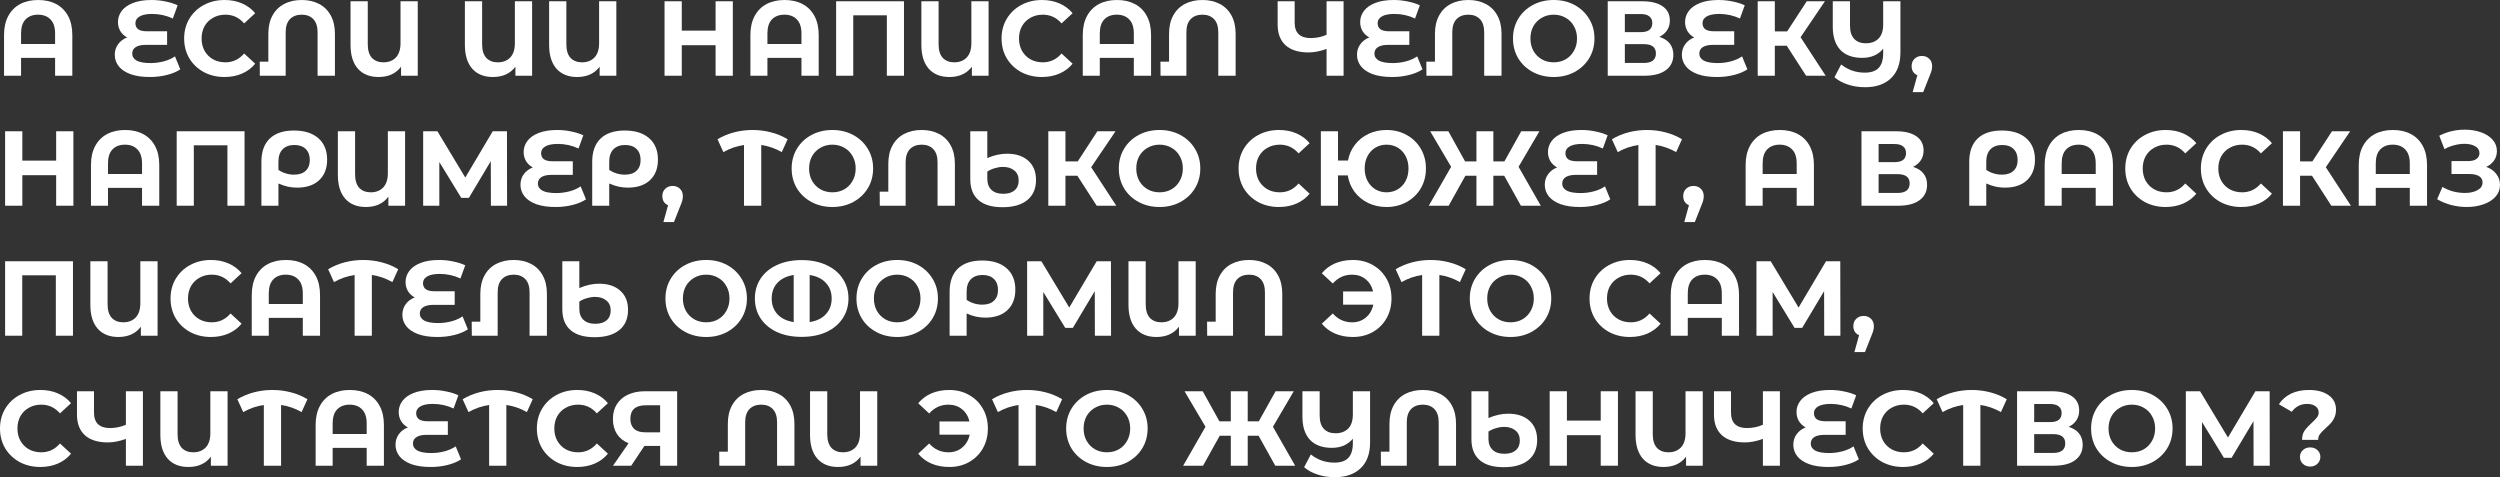 <?xml version="1.0" encoding="UTF-8"?> <svg xmlns="http://www.w3.org/2000/svg" viewBox="0 0 1057.758 201.9" fill="none"><rect x="0" y="0" width="1057.758" height="201.9" fill="#333333" stroke="none"/><path d="M16.155 0C19.065 0 21.6 0.57 23.76 1.71C25.92 2.85 27.6 4.53 28.8 6.75C30 8.97 30.6 11.655 30.6 14.805V32.04H23.31V24.48H8.91V32.04H1.71V14.805C1.71 11.655 2.31 8.97 3.51 6.75C4.71 4.53 6.39 2.85 8.55 1.71C10.71 0.57 13.245 0 16.155 0ZM23.31 18.63V14.13C23.31 11.52 22.665 9.555 21.375 8.235C20.085 6.885 18.33 6.21 16.11 6.21C13.86 6.21 12.09 6.885 10.8 8.235C9.54 9.555 8.91 11.52 8.91 14.13V18.63H23.31Z" fill="white"></path><path d="M76.28 29.34C74.78 30.36 72.89 31.155 70.61 31.725C68.36 32.295 65.96 32.58 63.409 32.58C60.229 32.58 57.53 32.19 55.31 31.41C53.09 30.6 51.409 29.49 50.269 28.08C49.13 26.64 48.56 25.005 48.56 23.175C48.56 21.495 49.025 20.01 49.955 18.72C50.885 17.43 52.16 16.47 53.78 15.84C52.549 15.18 51.59 14.28 50.9 13.14C50.239 12 49.91 10.725 49.91 9.315C49.91 7.605 50.434 6.045 51.484 4.635C52.534 3.225 54.125 2.1 56.255 1.26C58.385 0.42 60.995 0 64.085 0C66.125 0 68.12 0.21 70.069 0.63C72.02 1.02 73.715 1.56 75.155 2.25L73.13 7.83C70.37 6.54 67.445 5.895 64.355 5.895C62.015 5.895 60.244 6.255 59.044 6.975C57.874 7.665 57.29 8.61 57.29 9.81C57.29 10.92 57.68 11.775 58.46 12.375C59.27 12.945 60.485 13.23 62.105 13.23H70.7V18.99H61.655C59.825 18.99 58.415 19.305 57.425 19.935C56.435 20.565 55.94 21.48 55.94 22.68C55.94 23.94 56.57 24.93 57.83 25.65C59.119 26.34 61.085 26.685 63.725 26.685C65.584 26.685 67.445 26.445 69.305 25.965C71.164 25.455 72.74 24.75 74.03 23.85L76.28 29.34Z" fill="white"></path><path d="M94.97 32.58C91.76 32.58 88.85 31.89 86.24 30.51C83.66 29.1 81.62 27.165 80.12 24.705C78.65 22.215 77.915 19.41 77.915 16.29C77.915 13.17 78.65 10.38 80.12 7.92C81.62 5.43 83.66 3.495 86.24 2.115C88.85 0.705 91.775 0 95.015 0C97.745 0 100.205 0.48 102.395 1.44C104.615 2.4 106.475 3.78 107.975 5.58L103.295 9.9C101.165 7.44 98.525 6.21 95.375 6.21C93.425 6.21 91.685 6.645 90.155 7.515C88.625 8.355 87.425 9.54 86.555 11.07C85.715 12.6 85.295 14.34 85.295 16.29C85.295 18.24 85.715 19.98 86.555 21.51C87.425 23.04 88.625 24.24 90.155 25.11C91.685 25.95 93.425 26.37 95.375 26.37C98.525 26.37 101.165 25.125 103.295 22.635L107.975 26.955C106.475 28.785 104.615 30.18 102.395 31.14C100.175 32.1 97.7 32.58 94.97 32.58Z" fill="white"></path><path d="M127.667 0C130.456 0 132.901 0.555 135.001 1.665C137.131 2.775 138.781 4.41 139.951 6.57C141.121 8.7 141.706 11.28 141.706 14.31V32.04H134.371V13.68C134.371 11.22 133.771 9.36 132.571 8.1C131.371 6.84 129.736 6.21 127.667 6.21C125.566 6.21 123.901 6.84 122.671 8.1C121.471 9.36 120.871 11.22 120.871 13.68V32.04H109.936L109.891 26.1H113.537V14.31C113.537 11.28 114.121 8.7 115.291 6.57C116.461 4.41 118.111 2.775 120.241 1.665C122.371 0.555 124.846 0 127.667 0Z" fill="white"></path><path d="M176.752 0.54V32.04H169.687V28.215C167.527 31.125 164.347 32.58 160.147 32.58C156.427 32.58 153.517 31.41 151.417 29.07C149.347 26.7 148.312 23.34 148.312 18.99V0.54H155.602V18.765C155.602 21.285 156.186 23.19 157.356 24.48C158.556 25.74 160.177 26.37 162.217 26.37C164.407 26.37 166.161 25.695 167.482 24.345C168.802 22.965 169.461 20.94 169.461 18.27V0.54H176.752Z" fill="white"></path><path d="M225.135 0.54V32.04H218.07V28.215C215.91 31.125 212.73 32.58 208.53 32.58C204.81 32.58 201.9 31.41 199.8 29.07C197.73 26.7 196.695 23.34 196.695 18.99V0.54H203.985V18.765C203.985 21.285 204.57 23.19 205.74 24.48C206.94 25.74 208.56 26.37 210.6 26.37C212.79 26.37 214.545 25.695 215.865 24.345C217.185 22.965 217.845 20.94 217.845 18.27V0.54H225.135Z" fill="white"></path><path d="M260.775 0.54V32.04H253.709V28.215C251.55 31.125 248.37 32.58 244.17 32.58C240.45 32.58 237.54 31.41 235.44 29.07C233.37 26.7 232.335 23.34 232.335 18.99V0.54H239.625V18.765C239.625 21.285 240.21 23.19 241.38 24.48C242.58 25.74 244.2 26.37 246.24 26.37C248.43 26.37 250.185 25.695 251.505 24.345C252.825 22.965 253.484 20.94 253.484 18.27V0.54H260.775Z" fill="white"></path><path d="M310.059 0.54V32.04H302.768V19.125H288.459V32.04H281.168V0.54H288.459V12.96H302.768V0.54H310.059Z" fill="white"></path><path d="M331.946 0C334.856 0 337.39 0.57 339.552 1.71C341.712 2.85 343.391 4.53 344.591 6.75C345.791 8.97 346.391 11.655 346.391 14.805V32.04H339.1V24.48H324.701V32.04H317.5V14.805C317.5 11.655 318.102 8.97 319.302 6.75C320.502 4.53 322.181 2.85 324.341 1.71C326.5 0.57 329.037 0 331.946 0ZM339.1 18.63V14.13C339.1 11.52 338.455 9.555 337.165 8.235C335.876 6.885 334.121 6.21 331.902 6.21C329.652 6.21 327.88 6.885 326.59 8.235C325.331 9.555 324.701 11.52 324.701 14.13V18.63H339.1Z" fill="white"></path><path d="M382.477 0.54V32.04H375.232V6.48H361.012V32.04H353.767V0.54H382.477Z" fill="white"></path><path d="M418.274 0.54V32.04H411.211V28.215C409.049 31.125 405.87 32.58 401.671 32.58C397.949 32.58 395.04 31.41 392.94 29.07C390.871 26.7 389.836 23.34 389.836 18.99V0.54H397.124V18.765C397.124 21.285 397.709 23.19 398.881 24.48C400.081 25.74 401.701 26.37 403.74 26.37C405.93 26.37 407.684 25.695 409.004 24.345C410.326 22.965 410.986 20.94 410.986 18.27V0.54H418.274Z" fill="white"></path><path d="M440.819 32.58C437.61 32.58 434.7 31.89 432.089 30.51C429.509 29.1 427.47 27.165 425.97 24.705C424.5 22.215 423.765 19.41 423.765 16.29C423.765 13.17 424.5 10.38 425.97 7.92C427.47 5.43 429.509 3.495 432.089 2.115C434.7 0.705 437.625 0 440.864 0C443.593 0 446.055 0.48 448.245 1.44C450.464 2.4 452.324 3.78 453.824 5.58L449.145 9.9C447.015 7.44 444.376 6.21 441.224 6.21C439.274 6.21 437.535 6.645 436.005 7.515C434.476 8.355 433.276 9.54 432.403 11.07C431.564 12.6 431.144 14.34 431.144 16.29C431.144 18.24 431.564 19.98 432.403 21.51C433.276 23.04 434.476 24.24 436.005 25.11C437.535 25.95 439.274 26.37 441.224 26.37C444.376 26.37 447.015 25.125 449.145 22.635L453.824 26.955C452.324 28.785 450.464 30.18 448.245 31.14C446.025 32.1 443.548 32.58 440.819 32.58Z" fill="white"></path><path d="M472.572 0C475.481 0 478.016 0.57 480.175 1.71C482.337 2.85 484.017 4.53 485.216 6.75C486.416 8.97 487.016 11.655 487.016 14.805V32.04H479.725V24.48H465.326V32.04H458.125V14.805C458.125 11.655 458.725 8.97 459.927 6.75C461.127 4.53 462.807 2.85 464.966 1.71C467.126 0.57 469.66 0 472.572 0ZM479.725 18.63V14.13C479.725 11.52 479.08 9.555 477.791 8.235C476.501 6.885 474.746 6.21 472.527 6.21C470.275 6.21 468.505 6.885 467.216 8.235C465.956 9.555 465.326 11.52 465.326 14.13V18.63H479.725Z" fill="white"></path><path d="M508.761 0C511.55 0 513.995 0.555 516.094 1.665C518.226 2.775 519.876 4.41 521.046 6.57C522.215 8.7 522.8 11.28 522.8 14.31V32.04H515.464V13.68C515.464 11.22 514.865 9.36 513.665 8.1C512.465 6.84 510.831 6.21 508.761 6.21C506.659 6.21 504.994 6.84 503.765 8.1C502.565 9.36 501.965 11.22 501.965 13.68V32.04H491.03L490.985 26.1H494.629V14.31C494.629 11.28 495.214 8.7 496.386 6.57C497.556 4.41 499.206 2.775 501.335 1.665C503.465 0.555 505.939 0 508.761 0Z" fill="white"></path><path d="M568.475 0.54V32.04H561.274V20.7C558.545 21.69 556.01 22.185 553.668 22.185C549.439 22.185 546.2 21.18 543.95 19.17C541.698 17.13 540.574 14.205 540.574 10.395V0.54H547.775V9.585C547.775 11.745 548.344 13.38 549.484 14.49C550.654 15.57 552.334 16.11 554.526 16.11C556.925 16.11 559.174 15.645 561.274 14.715V0.54H568.475Z" fill="white"></path><path d="M601.865 29.34C600.365 30.36 598.475 31.155 596.196 31.725C593.947 32.295 591.545 32.58 588.995 32.58C585.816 32.58 583.116 32.19 580.894 31.41C578.675 30.6 576.995 29.49 575.856 28.08C574.716 26.64 574.146 25.005 574.146 23.175C574.146 21.495 574.611 20.01 575.541 18.72C576.471 17.43 577.745 16.47 579.365 15.84C578.135 15.18 577.175 14.28 576.486 13.14C575.826 12 575.496 10.725 575.496 9.315C575.496 7.605 576.021 6.045 577.07 4.635C578.12 3.225 579.71 2.1 581.839 1.26C583.971 0.42 586.581 0 589.67 0C591.71 0 593.707 0.21 595.656 0.63C597.606 1.02 599.3 1.56 600.74 2.25L598.715 7.83C595.956 6.54 593.032 5.895 589.94 5.895C587.6 5.895 585.831 6.255 584.631 6.975C583.461 7.665 582.877 8.61 582.877 9.81C582.877 10.92 583.266 11.775 584.046 12.375C584.856 12.945 586.071 13.23 587.69 13.23H596.286V18.99H587.241C585.411 18.99 584.001 19.305 583.012 19.935C582.022 20.565 581.524 21.48 581.524 22.68C581.524 23.94 582.157 24.93 583.416 25.65C584.706 26.34 586.671 26.685 589.31 26.685C591.17 26.685 593.032 26.445 594.891 25.965C596.751 25.455 598.326 24.75 599.615 23.85L601.865 29.34Z" fill="white"></path><path d="M621.26 0C624.05 0 626.494 0.555 628.596 1.665C630.726 2.775 632.375 4.41 633.545 6.57C634.715 8.7 635.3 11.28 635.3 14.31V32.04H627.966V13.68C627.966 11.22 627.366 9.36 626.164 8.1C624.964 6.84 623.33 6.21 621.26 6.21C619.161 6.21 617.496 6.84 616.264 8.1C615.064 9.36 614.464 11.22 614.464 13.68V32.04H603.529L603.484 26.1H607.131V14.31C607.131 11.28 607.716 8.7 608.886 6.57C610.055 4.41 611.705 2.775 613.834 1.665C615.964 0.555 618.441 0 621.26 0Z" fill="white"></path><path d="M657.384 32.58C654.115 32.58 651.161 31.875 648.522 30.465C645.91 29.055 643.855 27.12 642.355 24.66C640.886 22.17 640.151 19.38 640.151 16.29C640.151 13.2 640.886 10.425 642.355 7.965C643.855 5.475 645.91 3.525 648.522 2.115C651.161 0.705 654.115 0 657.384 0C660.656 0 663.596 0.705 666.205 2.115C668.814 3.525 670.871 5.475 672.371 7.965C673.871 10.425 674.621 13.2 674.621 16.29C674.621 19.38 673.871 22.17 672.371 24.66C670.871 27.12 668.814 29.055 666.205 30.465C663.596 31.875 660.656 32.58 657.384 32.58ZM657.384 26.37C659.244 26.37 660.926 25.95 662.426 25.11C663.925 24.24 665.095 23.04 665.935 21.51C666.805 19.98 667.24 18.24 667.24 16.29C667.24 14.34 666.805 12.6 665.935 11.07C665.095 9.54 663.925 8.355 662.426 7.515C660.926 6.645 659.244 6.21 657.384 6.21C655.525 6.21 653.845 6.645 652.346 7.515C650.846 8.355 649.661 9.54 648.791 11.07C647.949 12.6 647.529 14.34 647.529 16.29C647.529 18.24 647.949 19.98 648.791 21.51C649.661 23.04 650.846 24.24 652.346 25.11C653.845 25.95 655.525 26.37 657.384 26.37Z" fill="white"></path><path d="M702.062 15.615C703.981 16.185 705.451 17.115 706.471 18.405C707.491 19.695 708 21.285 708 23.175C708 25.965 706.936 28.14 704.806 29.7C702.707 31.26 699.692 32.04 695.761 32.04H680.237V0.54H694.906C698.565 0.54 701.417 1.245 703.456 2.655C705.496 4.065 706.516 6.075 706.516 8.685C706.516 10.245 706.126 11.625 705.346 12.825C704.566 13.995 703.471 14.925 702.062 15.615ZM687.48 13.59H694.276C695.866 13.59 697.065 13.275 697.875 12.645C698.685 11.985 699.092 11.025 699.092 9.765C699.092 8.535 698.67 7.59 697.83 6.93C697.02 6.27 695.836 5.94 694.276 5.94H687.48V13.59ZM695.491 26.64C698.91 26.64 700.622 25.29 700.622 22.59C700.622 19.98 698.91 18.675 695.491 18.675H687.48V26.64H695.491Z" fill="white"></path><path d="M739.326 29.34C737.826 30.36 735.936 31.155 733.657 31.725C731.408 32.295 729.006 32.58 726.456 32.58C723.277 32.58 720.578 32.19 718.356 31.41C716.136 30.6 714.456 29.49 713.317 28.08C712.177 26.64 711.607 25.005 711.607 23.175C711.607 21.495 712.072 20.01 713.002 18.72C713.932 17.43 715.206 16.47 716.826 15.84C715.596 15.18 714.636 14.28 713.947 13.14C713.287 12 712.957 10.725 712.957 9.315C712.957 7.605 713.482 6.045 714.531 4.635C715.581 3.225 717.171 2.1 719.3 1.26C721.432 0.42 724.042 0 727.131 0C729.171 0 731.168 0.21 733.117 0.63C735.067 1.02 736.761 1.56 738.201 2.25L736.176 7.83C733.417 6.54 730.49 5.895 727.401 5.895C725.061 5.895 723.292 6.255 722.092 6.975C720.922 7.665 720.338 8.61 720.338 9.81C720.338 10.92 720.727 11.775 721.507 12.375C722.317 12.945 723.532 13.23 725.151 13.23H733.747V18.99H724.702C722.872 18.99 721.462 19.305 720.473 19.935C719.48 20.565 718.985 21.48 718.985 22.68C718.985 23.94 719.615 24.93 720.877 25.65C722.167 26.34 724.132 26.685 726.771 26.685C728.631 26.685 730.49 26.445 732.352 25.965C734.212 25.455 735.787 24.75 737.076 23.85L739.326 29.34Z" fill="white"></path><path d="M755.977 19.35H750.936V32.04H743.692V0.54H750.936V13.275H756.157L764.435 0.54H772.131L761.826 15.75L772.446 32.04H764.165L755.977 19.35Z" fill="white"></path><path d="M804.071 0.54V22.185C804.071 26.925 802.749 30.555 800.109 33.075C797.47 35.625 793.826 36.9 789.174 36.9C786.505 36.9 784.06 36.525 781.841 35.775C779.619 35.055 777.729 34.02 776.17 32.67L779.004 27.27C781.856 29.58 785.185 30.735 788.994 30.735C791.634 30.735 793.586 30.075 794.846 28.755C796.135 27.405 796.78 25.335 796.78 22.545V20.61C794.681 23.19 791.709 24.48 787.87 24.48C783.881 24.48 780.804 23.355 778.644 21.105C776.515 18.825 775.45 15.555 775.45 11.295V0.54H782.741V10.845C782.741 13.305 783.326 15.165 784.495 16.425C785.665 17.685 787.315 18.315 789.444 18.315C791.694 18.315 793.481 17.655 794.801 16.335C796.12 15.015 796.78 13.02 796.78 10.35V0.54H804.071Z" fill="white"></path><path d="M813.174 23.67C814.434 23.67 815.468 24.075 816.278 24.885C817.09 25.665 817.495 26.7 817.495 27.99C817.495 28.59 817.42 29.19 817.27 29.79C817.12 30.39 816.79 31.29 816.278 32.49L813.714 38.97H809.26L811.239 31.815C810.489 31.515 809.89 31.035 809.44 30.375C809.02 29.685 808.81 28.89 808.81 27.99C808.81 26.7 809.215 25.665 810.025 24.885C810.864 24.075 811.914 23.67 813.174 23.67Z" fill="white"></path><path d="M31.05 55.54V87.04H23.76V74.125H9.45V87.04H2.16V55.54H9.45V67.96H23.76V55.54H31.05Z" fill="white"></path><path d="M52.937 55C55.847 55 58.382 55.57 60.542 56.71C62.702 57.85 64.382 59.53 65.582 61.75C66.782 63.97 67.382 66.655 67.382 69.805V87.04H60.092V79.48H45.692V87.04H38.492V69.805C38.492 66.655 39.092 63.97 40.292 61.75C41.492 59.53 43.172 57.85 45.332 56.71C47.492 55.57 50.027 55 52.937 55ZM60.092 73.63V69.13C60.092 66.52 59.447 64.555 58.157 63.235C56.867 61.885 55.112 61.21 52.892 61.21C50.642 61.21 48.872 61.885 47.582 63.235C46.322 64.555 45.692 66.52 45.692 69.13V73.63H60.092Z" fill="white"></path><path d="M103.468 55.54V87.04H96.223V61.48H82.003V87.04H74.758V55.54H103.468Z" fill="white"></path><path d="M124.371 55.225C128.781 55.225 132.216 56.305 134.676 58.465C137.166 60.625 138.411 63.655 138.411 67.555C138.411 71.245 137.286 74.14 135.036 76.24C132.816 78.34 129.696 79.39 125.676 79.39C124.356 79.39 123.066 79.255 121.806 78.985C120.576 78.715 119.241 78.265 117.801 77.635V87.04H110.601V68.41C110.601 64.18 111.771 60.925 114.111 58.645C116.481 56.365 119.901 55.225 124.371 55.225ZM124.416 73.9C126.546 73.9 128.181 73.36 129.321 72.28C130.491 71.2 131.076 69.67 131.076 67.69C131.076 65.68 130.491 64.12 129.321 63.01C128.181 61.9 126.591 61.345 124.551 61.345C122.421 61.345 120.756 61.96 119.556 63.19C118.386 64.42 117.801 66.145 117.801 68.365V71.875C118.701 72.505 119.721 73 120.861 73.36C122.031 73.72 123.216 73.9 124.416 73.9Z" fill="white"></path><path d="M171.39 55.54V87.04H164.325V83.215C162.165 86.125 158.985 87.58 154.785 87.58C151.065 87.58 148.155 86.41 146.055 84.07C143.985 81.7 142.95 78.34 142.95 73.99V55.54H150.24V73.765C150.24 76.285 150.825 78.19 151.995 79.48C153.195 80.74 154.815 81.37 156.855 81.37C159.045 81.37 160.8 80.695 162.12 79.345C163.44 77.965 164.1 75.94 164.1 73.27V55.54H171.39Z" fill="white"></path><path d="M207.705 87.04L207.66 68.185L198.39 83.71H195.15L185.88 68.545V87.04H179.04V55.54H185.07L196.86 75.115L208.47 55.54H214.5L214.545 87.04H207.705Z" fill="white"></path><path d="M247.93 84.34C246.43 85.36 244.54 86.155 242.26 86.725C240.01 87.295 237.61 87.58 235.06 87.58C231.88 87.58 229.18 87.19 226.96 86.41C224.74 85.6 223.06 84.49 221.92 83.08C220.78 81.64 220.21 80.005 220.21 78.175C220.21 76.495 220.675 75.01 221.605 73.72C222.535 72.43 223.81 71.47 225.43 70.84C224.2 70.18 223.24 69.28 222.55 68.14C221.89 67 221.56 65.725 221.56 64.315C221.56 62.605 222.085 61.045 223.135 59.635C224.185 58.225 225.775 57.1 227.905 56.26C230.035 55.42 232.645 55 235.735 55C237.775 55 239.77 55.21 241.72 55.63C243.67 56.02 245.365 56.56 246.805 57.25L244.78 62.83C242.02 61.54 239.095 60.895 236.005 60.895C233.665 60.895 231.895 61.255 230.695 61.975C229.525 62.665 228.94 63.61 228.94 64.81C228.94 65.92 229.33 66.775 230.11 67.375C230.92 67.945 232.135 68.23 233.755 68.23H242.35V73.99H233.305C231.475 73.99 230.065 74.305 229.075 74.935C228.085 75.565 227.59 76.48 227.59 77.68C227.59 78.94 228.22 79.93 229.48 80.65C230.77 81.34 232.735 81.685 235.375 81.685C237.235 81.685 239.095 81.445 240.955 80.965C242.815 80.455 244.39 79.75 245.68 78.85L247.93 84.34Z" fill="white"></path><path d="M264.337 55.225C268.746 55.225 272.183 56.305 274.642 58.465C277.132 60.625 278.376 63.655 278.376 67.555C278.376 71.245 277.252 74.14 275.002 76.24C272.783 78.34 269.663 79.39 265.642 79.39C264.322 79.39 263.032 79.255 261.773 78.985C260.543 78.715 259.208 78.265 257.766 77.635V87.04H250.568V68.41C250.568 64.18 251.737 60.925 254.077 58.645C256.446 56.365 259.868 55.225 264.337 55.225ZM264.382 73.9C266.511 73.9 268.146 73.36 269.286 72.28C270.458 71.2 271.043 69.67 271.043 67.69C271.043 65.68 270.458 64.12 269.286 63.01C268.146 61.9 266.556 61.345 264.517 61.345C262.387 61.345 260.723 61.96 259.523 63.19C258.351 64.42 257.766 66.145 257.766 68.365V71.875C258.666 72.505 259.688 73 260.828 73.36C261.998 73.72 263.182 73.9 264.382 73.9Z" fill="white"></path><path d="M284.6 78.67C285.86 78.67 286.894 79.075 287.704 79.885C288.514 80.665 288.919 81.7 288.919 82.99C288.919 83.59 288.844 84.19 288.694 84.79C288.544 85.39 288.214 86.29 287.704 87.49L285.14 93.97H280.686L282.665 86.815C281.915 86.515 281.316 86.035 280.866 85.375C280.446 84.685 280.236 83.89 280.236 82.99C280.236 81.7 280.641 80.665 281.451 79.885C282.29 79.075 283.34 78.67 284.6 78.67Z" fill="white"></path><path d="M330.767 64.36C328.067 62.8 325.171 61.795 322.081 61.345V87.04H314.79V61.345C311.701 61.795 308.792 62.8 306.062 64.36L303.585 58.915C305.747 57.625 308.087 56.65 310.606 55.99C313.126 55.33 315.723 55 318.392 55C321.091 55 323.701 55.33 326.22 55.99C328.772 56.65 331.112 57.625 333.241 58.915L330.767 64.36Z" fill="white"></path><path d="M352.184 87.58C348.915 87.58 345.961 86.875 343.319 85.465C340.709 84.055 338.655 82.12 337.155 79.66C335.686 77.17 334.951 74.38 334.951 71.29C334.951 68.2 335.686 65.425 337.155 62.965C338.655 60.475 340.709 58.525 343.319 57.115C345.961 55.705 348.915 55 352.184 55C355.456 55 358.395 55.705 361.005 57.115C363.614 58.525 365.671 60.475 367.171 62.965C368.671 65.425 369.42 68.2 369.42 71.29C369.42 74.38 368.671 77.17 367.171 79.66C365.671 82.12 363.614 84.055 361.005 85.465C358.395 86.875 355.456 87.58 352.184 87.58ZM352.184 81.37C354.044 81.37 355.726 80.95 357.226 80.11C358.725 79.24 359.895 78.04 360.735 76.51C361.605 74.98 362.04 73.24 362.04 71.29C362.04 69.34 361.605 67.6 360.735 66.07C359.895 64.54 358.725 63.355 357.226 62.515C355.726 61.645 354.044 61.21 352.184 61.21C350.325 61.21 348.645 61.645 347.146 62.515C345.646 63.355 344.461 64.54 343.591 66.07C342.749 67.6 342.329 69.34 342.329 71.29C342.329 73.24 342.749 74.98 343.591 76.51C344.461 78.04 345.646 79.24 347.146 80.11C348.645 80.95 350.325 81.37 352.184 81.37Z" fill="white"></path><path d="M389.976 55C392.765 55 395.212 55.555 397.312 56.665C399.441 57.775 401.091 59.41 402.26 61.57C403.43 63.7 404.015 66.28 404.015 69.31V87.04H396.682V68.68C396.682 66.22 396.082 64.36 394.882 63.1C393.68 61.84 392.045 61.21 389.976 61.21C387.876 61.21 386.212 61.84 384.982 63.1C383.782 64.36 383.18 66.22 383.18 68.68V87.04H372.245L372.2 81.1H375.846V69.31C375.846 66.28 376.431 63.7 377.601 61.57C378.771 59.41 380.42 57.775 382.55 56.665C384.682 55.555 387.156 55 389.976 55Z" fill="white"></path><path d="M426.055 65.035C429.837 65.035 432.821 66.01 435.01 67.96C437.23 69.91 438.342 72.64 438.342 76.15C438.342 79.81 437.11 82.645 434.65 84.655C432.191 86.665 428.697 87.67 424.165 87.67C419.696 87.67 416.307 86.665 413.995 84.655C411.686 82.645 410.531 79.69 410.531 75.79V55.54H417.732V66.88C420.581 65.65 423.356 65.035 426.055 65.035ZM424.48 82C426.552 82 428.157 81.505 429.297 80.515C430.436 79.525 431.006 78.145 431.006 76.375C431.006 74.545 430.391 73.135 429.162 72.145C427.962 71.125 426.357 70.615 424.345 70.615C423.236 70.615 422.096 70.795 420.926 71.155C419.756 71.485 418.692 71.965 417.732 72.595V75.61C417.732 77.65 418.317 79.225 419.486 80.335C420.656 81.445 422.321 82 424.48 82Z" fill="white"></path><path d="M455.831 74.35H450.789V87.04H443.543V55.54H450.789V68.275H456.011L464.289 55.54H471.984L461.679 70.75L472.299 87.04H464.019L455.831 74.35Z" fill="white"></path><path d="M490.613 87.58C487.343 87.58 484.389 86.875 481.747 85.465C479.138 84.055 477.083 82.12 475.584 79.66C474.114 77.17 473.377 74.38 473.377 71.29C473.377 68.2 474.114 65.425 475.584 62.965C477.083 60.475 479.138 58.525 481.747 57.115C484.389 55.705 487.343 55 490.613 55C493.882 55 496.824 55.705 499.433 57.115C502.043 58.525 504.097 60.475 505.597 62.965C507.099 65.425 507.849 68.2 507.849 71.29C507.849 74.38 507.099 77.17 505.597 79.66C504.097 82.12 502.043 84.055 499.433 85.465C496.824 86.875 493.882 87.58 490.613 87.58ZM490.613 81.37C492.472 81.37 494.152 80.95 495.654 80.11C497.154 79.24 498.323 78.04 499.163 76.51C500.033 74.98 500.468 73.24 500.468 71.29C500.468 69.34 500.033 67.6 499.163 66.07C498.323 64.54 497.154 63.355 495.654 62.515C494.152 61.645 492.472 61.21 490.613 61.21C488.753 61.21 487.073 61.645 485.574 62.515C484.072 63.355 482.887 64.54 482.017 66.07C481.177 67.6 480.757 69.34 480.757 71.29C480.757 73.24 481.177 74.98 482.017 76.51C482.887 78.04 484.072 79.24 485.574 80.11C487.073 80.95 488.753 81.37 490.613 81.37Z" fill="white"></path><path d="M541.104 87.58C537.892 87.58 534.983 86.89 532.373 85.51C529.794 84.1 527.752 82.165 526.252 79.705C524.782 77.215 524.048 74.41 524.048 71.29C524.048 68.17 524.782 65.38 526.252 62.92C527.752 60.43 529.794 58.495 532.373 57.115C534.983 55.705 537.907 55 541.149 55C543.878 55 546.337 55.48 548.527 56.44C550.749 57.4 552.608 58.78 554.108 60.58L549.427 64.9C547.297 62.44 544.658 61.21 541.509 61.21C539.559 61.21 537.817 61.645 536.287 62.515C534.758 63.355 533.558 64.54 532.688 66.07C531.848 67.6 531.428 69.34 531.428 71.29C531.428 73.24 531.848 74.98 532.688 76.51C533.558 78.04 534.758 79.24 536.287 80.11C537.817 80.95 539.559 81.37 541.509 81.37C544.658 81.37 547.297 80.125 549.427 77.635L554.108 81.955C552.608 83.785 550.749 85.18 548.527 86.14C546.307 87.1 543.833 87.58 541.104 87.58Z" fill="white"></path><path d="M586.668 55C589.82 55 592.654 55.705 595.174 57.115C597.723 58.525 599.72 60.475 601.16 62.965C602.6 65.425 603.319 68.2 603.319 71.29C603.319 74.38 602.6 77.17 601.16 79.66C599.72 82.12 597.723 84.055 595.174 85.465C592.654 86.875 589.82 87.58 586.668 87.58C583.849 87.58 581.269 87.025 578.93 85.915C576.588 84.775 574.653 83.2 573.124 81.19C571.624 79.15 570.664 76.825 570.244 74.215H566.105V87.04H558.86V55.54H566.105V67.915H570.334C570.814 65.395 571.804 63.16 573.304 61.21C574.833 59.23 576.755 57.7 579.065 56.62C581.374 55.54 583.909 55 586.668 55ZM586.668 81.37C588.41 81.37 589.985 80.95 591.395 80.11C592.804 79.27 593.914 78.085 594.724 76.555C595.534 75.025 595.939 73.27 595.939 71.29C595.939 69.31 595.534 67.555 594.724 66.025C593.914 64.495 592.804 63.31 591.395 62.47C589.985 61.63 588.41 61.21 586.668 61.21C584.929 61.21 583.354 61.63 581.944 62.47C580.535 63.31 579.425 64.495 578.615 66.025C577.805 67.555 577.4 69.31 577.4 71.29C577.4 73.27 577.805 75.025 578.615 76.555C579.425 78.085 580.535 79.27 581.944 80.11C583.354 80.95 584.929 81.37 586.668 81.37Z" fill="white"></path><path d="M636.434 74.35H631.843V87.04H624.689V74.35H620.008L612.942 87.04H604.529L613.979 70.57L605.114 55.54H612.807L619.873 68.275H624.689V55.54H631.843V68.275H636.524L643.633 55.54H651.328L642.508 70.57L651.913 87.04H643.498L636.434 74.35Z" fill="white"></path><path d="M681.319 84.34C679.819 85.36 677.93 86.155 675.648 86.725C673.398 87.295 670.999 87.58 668.449 87.58C665.268 87.58 662.568 87.19 660.349 86.41C658.129 85.6 656.45 84.49 655.307 83.08C654.168 81.64 653.598 80.005 653.598 78.175C653.598 76.495 654.063 75.01 654.993 73.72C655.925 72.43 657.2 71.47 658.819 70.84C657.589 70.18 656.63 69.28 655.94 68.14C655.277 67 654.948 65.725 654.948 64.315C654.948 62.605 655.472 61.045 656.525 59.635C657.574 58.225 659.164 57.1 661.294 56.26C663.423 55.42 666.033 55 669.124 55C671.164 55 673.158 55.21 675.108 55.63C677.057 56.02 678.755 56.56 680.194 57.25L678.17 62.83C675.408 61.54 672.484 60.895 669.394 60.895C667.055 60.895 665.283 61.255 664.083 61.975C662.913 62.665 662.328 63.61 662.328 64.81C662.328 65.92 662.718 66.775 663.498 67.375C664.308 67.945 665.523 68.23 667.145 68.23H675.738V73.99H666.695C664.863 73.99 663.453 74.305 662.463 74.935C661.474 75.565 660.979 76.48 660.979 77.68C660.979 78.94 661.609 79.93 662.868 80.65C664.158 81.34 666.122 81.685 668.764 81.685C670.624 81.685 672.484 81.445 674.343 80.965C676.203 80.455 677.78 79.75 679.07 78.85L681.319 84.34Z" fill="white"></path><path d="M709.18 64.36C706.481 62.8 703.584 61.795 700.495 61.345V87.04H693.204V61.345C690.114 61.795 687.205 62.8 684.476 64.36L681.999 58.915C684.161 57.625 686.5 56.65 689.02 55.99C691.539 55.33 694.134 55 696.805 55C699.505 55 702.114 55.33 704.634 55.99C707.186 56.65 709.525 57.625 711.655 58.915L709.18 64.36Z" fill="white"></path><path d="M716.538 78.67C717.798 78.67 718.833 79.075 719.643 79.885C720.453 80.665 720.857 81.7 720.857 82.99C720.857 83.59 720.782 84.19 720.633 84.79C720.483 85.39 720.153 86.29 719.643 87.49L717.078 93.97H712.624L714.604 86.815C713.854 86.515 713.254 86.035 712.804 85.375C712.384 84.685 712.174 83.89 712.174 82.99C712.174 81.7 712.579 80.665 713.389 79.885C714.229 79.075 715.279 78.67 716.538 78.67Z" fill="white"></path><path d="M753.03 55C755.939 55 758.474 55.57 760.636 56.71C762.795 57.85 764.475 59.53 765.675 61.75C766.874 63.97 767.474 66.655 767.474 69.805V87.04H760.186V79.48H745.784V87.04H738.586V69.805C738.586 66.655 739.186 63.97 740.385 61.75C741.585 59.53 743.265 57.85 745.424 56.71C747.584 55.57 750.121 55 753.03 55ZM760.186 73.63V69.13C760.186 66.52 759.541 64.555 758.249 63.235C756.959 61.885 755.205 61.21 752.985 61.21C750.736 61.21 748.966 61.885 747.674 63.235C746.414 64.555 745.784 66.52 745.784 69.13V73.63H760.186Z" fill="white"></path><path d="M809.42 70.615C811.339 71.185 812.809 72.115 813.829 73.405C814.848 74.695 815.358 76.285 815.358 78.175C815.358 80.965 814.294 83.14 812.164 84.7C810.065 86.26 807.05 87.04 803.119 87.04H787.595V55.54H802.264C805.925 55.54 808.775 56.245 810.814 57.655C812.854 59.065 813.874 61.075 813.874 63.685C813.874 65.245 813.484 66.625 812.704 67.825C811.924 68.995 810.829 69.925 809.42 70.615ZM794.841 68.59H801.634C803.224 68.59 804.423 68.275 805.236 67.645C806.045 66.985 806.45 66.025 806.45 64.765C806.45 63.535 806.03 62.59 805.191 61.93C804.381 61.27 803.194 60.94 801.634 60.94H794.841V68.59ZM802.849 81.64C806.27 81.64 807.98 80.29 807.98 77.59C807.98 74.98 806.27 73.675 802.849 73.675H794.841V81.64H802.849Z" fill="white"></path><path d="M846.964 55.225C851.375 55.225 854.809 56.305 857.269 58.465C859.758 60.625 861.003 63.655 861.003 67.555C861.003 71.245 859.878 74.14 857.629 76.24C855.409 78.34 852.29 79.39 848.268 79.39C846.949 79.39 845.659 79.255 844.399 78.985C843.169 78.715 841.835 78.265 840.395 77.635V87.04H833.194V68.41C833.194 64.18 834.364 60.925 836.703 58.645C839.073 56.365 842.495 55.225 846.964 55.225ZM847.009 73.9C849.138 73.9 850.775 73.36 851.915 72.28C853.085 71.2 853.67 69.67 853.67 67.69C853.67 65.68 853.085 64.12 851.915 63.01C850.775 61.9 849.183 61.345 847.144 61.345C845.014 61.345 843.349 61.96 842.15 63.19C840.98 64.42 840.395 66.145 840.395 68.365V71.875C841.295 72.505 842.315 73 843.454 73.36C844.624 73.72 845.809 73.9 847.009 73.9Z" fill="white"></path><path d="M879.549 55C882.458 55 884.992 55.57 887.154 56.71C889.314 57.85 890.993 59.53 892.193 61.75C893.393 63.97 893.993 66.655 893.993 69.805V87.04H886.704V79.48H872.303V87.04H865.104V69.805C865.104 66.655 865.704 63.97 866.904 61.75C868.104 59.53 869.783 57.85 871.943 56.71C874.102 55.57 876.639 55 879.549 55ZM886.704 73.63V69.13C886.704 66.52 886.06 64.555 884.767 63.235C883.478 61.885 881.723 61.21 879.504 61.21C877.254 61.21 875.485 61.885 874.192 63.235C872.933 64.555 872.303 66.52 872.303 69.13V73.63H886.704Z" fill="white"></path><path d="M916.265 87.58C913.053 87.58 910.144 86.89 907.535 85.51C904.953 84.1 902.913 82.165 901.414 79.705C899.944 77.215 899.209 74.41 899.209 71.29C899.209 68.17 899.944 65.38 901.414 62.92C902.913 60.43 904.953 58.495 907.535 57.115C910.144 55.705 913.068 55 916.31 55C919.04 55 921.499 55.48 923.689 56.44C925.908 57.4 927.77 58.78 929.27 60.58L924.588 64.9C922.459 62.44 919.819 61.21 916.67 61.21C914.718 61.21 912.978 61.645 911.449 62.515C909.919 63.355 908.719 64.54 907.85 66.07C907.01 67.6 906.59 69.34 906.59 71.29C906.59 73.24 907.01 74.98 907.85 76.51C908.719 78.04 909.919 79.24 911.449 80.11C912.978 80.95 914.718 81.37 916.67 81.37C919.819 81.37 922.459 80.125 924.588 77.635L929.27 81.955C927.77 83.785 925.908 85.18 923.689 86.14C921.469 87.1 918.995 87.58 916.265 87.58Z" fill="white"></path><path d="M948.255 87.58C945.046 87.58 942.137 86.89 939.527 85.51C936.945 84.1 934.906 82.165 933.406 79.705C931.937 77.215 931.202 74.41 931.202 71.29C931.202 68.17 931.937 65.38 933.406 62.92C934.906 60.43 936.945 58.495 939.527 57.115C942.137 55.705 945.061 55 948.3 55C951.032 55 953.492 55.48 955.681 56.44C957.901 57.4 959.76 58.78 961.262 60.58L956.581 64.9C954.451 62.44 951.812 61.21 948.66 61.21C946.711 61.21 944.971 61.645 943.441 62.515C941.912 63.355 940.712 64.54 939.842 66.07C939 67.6 938.58 69.34 938.58 71.29C938.58 73.24 939 74.98 939.842 76.51C940.712 78.04 941.912 79.24 943.441 80.11C944.971 80.95 946.711 81.37 948.66 81.37C951.812 81.37 954.451 80.125 956.581 77.635L961.262 81.955C959.76 83.785 957.901 85.18 955.681 86.14C953.462 87.1 950.987 87.58 948.255 87.58Z" fill="white"></path><path d="M978.209 74.35H973.167V87.04H965.921V55.54H973.167V68.275H978.388L986.667 55.54H994.362L984.057 70.75L994.677 87.04H986.397L978.209 74.35Z" fill="white"></path><path d="M1012.438 55C1015.35 55 1017.884 55.57 1020.044 56.71C1022.203 57.85 1023.883 59.53 1025.085 61.75C1026.285 63.97 1026.885 66.655 1026.885 69.805V87.04H1019.594V79.48H1005.195V87.04H997.994V69.805C997.994 66.655 998.594 63.97 999.794 61.75C1000.993 59.53 1002.675 57.85 1004.835 56.71C1006.994 55.57 1009.529 55 1012.438 55ZM1019.594 73.63V69.13C1019.594 66.52 1018.949 64.555 1017.659 63.235C1016.37 61.885 1014.615 61.21 1012.393 61.21C1010.144 61.21 1008.374 61.885 1007.084 63.235C1005.825 64.555 1005.195 66.52 1005.195 69.13V73.63H1019.594Z" fill="white"></path><path d="M1051.907 70.615C1053.736 71.245 1055.161 72.235 1056.181 73.585C1057.23 74.905 1057.755 76.45 1057.755 78.22C1057.755 80.14 1057.125 81.805 1055.866 83.215C1054.606 84.625 1052.896 85.705 1050.737 86.455C1048.605 87.205 1046.265 87.58 1043.716 87.58C1041.557 87.58 1039.397 87.31 1037.235 86.77C1035.105 86.23 1033.081 85.405 1031.161 84.295L1033.411 79.075C1034.791 79.915 1036.305 80.56 1037.955 81.01C1039.637 81.43 1041.272 81.64 1042.861 81.64C1045.021 81.64 1046.805 81.25 1048.215 80.47C1049.655 79.69 1050.377 78.595 1050.377 77.185C1050.377 76.015 1049.882 75.13 1048.89 74.53C1047.93 73.93 1046.61 73.63 1044.931 73.63H1037.235V68.14H1044.391C1045.861 68.14 1047 67.84 1047.81 67.24C1048.65 66.64 1049.07 65.815 1049.07 64.765C1049.07 63.535 1048.47 62.575 1047.27 61.885C1046.1 61.195 1044.586 60.85 1042.726 60.85C1041.347 60.85 1039.922 61.045 1038.45 61.435C1036.98 61.795 1035.585 62.35 1034.266 63.1L1032.061 57.43C1035.39 55.72 1038.992 54.865 1042.861 54.865C1045.321 54.865 1047.585 55.225 1049.655 55.945C1051.727 56.665 1053.376 57.715 1054.606 59.095C1055.836 60.475 1056.451 62.08 1056.451 63.91C1056.451 65.41 1056.046 66.745 1055.236 67.915C1054.426 69.085 1053.316 69.985 1051.907 70.615Z" fill="white"></path><path d="M30.87 110.54V142.04H23.625V116.48H9.405V142.04H2.16V110.54H30.87Z" fill="white"></path><path d="M66.668 110.54V142.04H59.604V138.215C57.444 141.125 54.264 142.58 50.064 142.58C46.344 142.58 43.434 141.41 41.334 139.07C39.264 136.7 38.228 133.34 38.228 128.99V110.54H45.519V128.765C45.519 131.285 46.103 133.19 47.274 134.48C48.474 135.74 50.094 136.37 52.134 136.37C54.324 136.37 56.079 135.695 57.399 134.345C58.719 132.965 59.379 130.94 59.379 128.27V110.54H66.668Z" fill="white"></path><path d="M89.213 142.58C86.003 142.58 83.093 141.89 80.483 140.51C77.903 139.1 75.863 137.165 74.363 134.705C72.893 132.215 72.158 129.41 72.158 126.29C72.158 123.17 72.893 120.38 74.363 117.92C75.863 115.43 77.903 113.495 80.483 112.115C83.093 110.705 86.018 110 89.258 110C91.988 110 94.448 110.48 96.638 111.44C98.858 112.4 100.718 113.78 102.218 115.58L97.538 119.9C95.408 117.44 92.768 116.21 89.618 116.21C87.668 116.21 85.928 116.645 84.398 117.515C82.868 118.355 81.668 119.54 80.798 121.07C79.958 122.6 79.538 124.34 79.538 126.29C79.538 128.24 79.958 129.98 80.798 131.51C81.668 133.04 82.868 134.24 84.398 135.11C85.928 135.95 87.668 136.37 89.618 136.37C92.768 136.37 95.408 135.125 97.538 132.635L102.218 136.955C100.718 138.785 98.858 140.18 96.638 141.14C94.418 142.1 91.943 142.58 89.213 142.58Z" fill="white"></path><path d="M120.965 110C123.875 110 126.41 110.57 128.57 111.71C130.73 112.85 132.41 114.53 133.61 116.75C134.81 118.97 135.409 121.655 135.409 124.805V142.04H128.12V134.48H113.719V142.04H106.52V124.805C106.52 121.655 107.119 118.97 108.319 116.75C109.52 114.53 111.2 112.85 113.36 111.71C115.52 110.57 118.054 110 120.965 110ZM128.12 128.63V124.13C128.12 121.52 127.475 119.555 126.185 118.235C124.895 116.885 123.14 116.21 120.92 116.21C118.67 116.21 116.899 116.885 115.61 118.235C114.35 119.555 113.719 121.52 113.719 124.13V128.63H128.12Z" fill="white"></path><path d="M166.015 119.36C163.316 117.8 160.421 116.795 157.33 116.345V142.04H150.041V116.345C146.951 116.795 144.041 117.8 141.311 119.36L138.835 113.915C140.995 112.625 143.335 111.65 145.856 110.99C148.376 110.33 150.97 110 153.641 110C156.34 110 158.951 110.33 161.471 110.99C164.02 111.65 166.361 112.625 168.491 113.915L166.015 119.36Z" fill="white"></path><path d="M197.964 139.34C196.464 140.36 194.574 141.155 192.294 141.725C190.044 142.295 187.644 142.58 185.094 142.58C181.914 142.58 179.214 142.19 176.994 141.41C174.774 140.6 173.094 139.49 171.954 138.08C170.814 136.64 170.244 135.005 170.244 133.175C170.244 131.495 170.709 130.01 171.639 128.72C172.569 127.43 173.844 126.47 175.464 125.84C174.234 125.18 173.274 124.28 172.584 123.14C171.924 122 171.594 120.725 171.594 119.315C171.594 117.605 172.119 116.045 173.169 114.635C174.219 113.225 175.809 112.1 177.939 111.26C180.069 110.42 182.679 110 185.769 110C187.809 110 189.804 110.21 191.754 110.63C193.704 111.02 195.399 111.56 196.839 112.25L194.814 117.83C192.054 116.54 189.129 115.895 186.039 115.895C183.699 115.895 181.929 116.255 180.729 116.975C179.559 117.665 178.974 118.61 178.974 119.81C178.974 120.92 179.364 121.775 180.144 122.375C180.954 122.945 182.169 123.23 183.789 123.23H192.384V128.99H183.339C181.509 128.99 180.099 129.305 179.109 129.935C178.119 130.565 177.624 131.48 177.624 132.68C177.624 133.94 178.254 134.93 179.514 135.65C180.804 136.34 182.769 136.685 185.409 136.685C187.269 136.685 189.129 136.445 190.989 135.965C192.849 135.455 194.424 134.75 195.714 133.85L197.964 139.34Z" fill="white"></path><path d="M217.359 110C220.149 110 222.594 110.555 224.694 111.665C226.824 112.775 228.474 114.41 229.644 116.57C230.814 118.7 231.399 121.28 231.399 124.31V142.04H224.064V123.68C224.064 121.22 223.464 119.36 222.264 118.1C221.064 116.84 219.429 116.21 217.359 116.21C215.259 116.21 213.594 116.84 212.364 118.1C211.164 119.36 210.564 121.22 210.564 123.68V142.04H199.629L199.584 136.1H203.229V124.31C203.229 121.28 203.814 118.7 204.984 116.57C206.154 114.41 207.804 112.775 209.934 111.665C212.064 110.555 214.539 110 217.359 110Z" fill="white"></path><path d="M253.439 120.035C257.219 120.035 260.203 121.01 262.395 122.96C264.614 124.91 265.724 127.64 265.724 131.15C265.724 134.81 264.494 137.645 262.035 139.655C259.573 141.665 256.079 142.67 251.55 142.67C247.079 142.67 243.689 141.665 241.379 139.655C239.069 137.645 237.914 134.69 237.914 130.79V110.54H245.114V121.88C247.964 120.65 250.74 120.035 253.439 120.035ZM251.865 137C253.934 137 255.539 136.505 256.679 135.515C257.818 134.525 258.388 133.145 258.388 131.375C258.388 129.545 257.773 128.135 256.544 127.145C255.344 126.125 253.739 125.615 251.73 125.615C250.62 125.615 249.479 125.795 248.309 126.155C247.139 126.485 246.074 126.965 245.114 127.595V130.61C245.114 132.65 245.699 134.225 246.869 135.335C248.039 136.445 249.704 137 251.865 137Z" fill="white"></path><path d="M298.792 142.58C295.522 142.58 292.566 141.875 289.926 140.465C287.317 139.055 285.262 137.12 283.763 134.66C282.29 132.17 281.556 129.38 281.556 126.29C281.556 123.2 282.29 120.425 283.763 117.965C285.262 115.475 287.317 113.525 289.926 112.115C292.566 110.705 295.522 110 298.792 110C302.061 110 305.003 110.705 307.612 112.115C310.221 113.525 312.276 115.475 313.776 117.965C315.275 120.425 316.028 123.2 316.028 126.29C316.028 129.38 315.275 132.17 313.776 134.66C312.276 137.12 310.221 139.055 307.612 140.465C305.003 141.875 302.061 142.58 298.792 142.58ZM298.792 136.37C300.651 136.37 302.331 135.95 303.83 135.11C305.333 134.24 306.502 133.04 307.342 131.51C308.212 129.98 308.647 128.24 308.647 126.29C308.647 124.34 308.212 122.6 307.342 121.07C306.502 119.54 305.333 118.355 303.83 117.515C302.331 116.645 300.651 116.21 298.792 116.21C296.932 116.21 295.252 116.645 293.753 117.515C292.251 118.355 291.066 119.54 290.196 121.07C289.356 122.6 288.936 124.34 288.936 126.29C288.936 128.24 289.356 129.98 290.196 131.51C291.066 133.04 292.251 134.24 293.753 135.11C295.252 135.95 296.932 136.37 298.792 136.37Z" fill="white"></path><path d="M339.192 110.045C343.181 110.045 346.678 110.75 349.677 112.16C352.677 113.54 354.971 115.46 356.563 117.92C358.183 120.38 358.993 123.17 358.993 126.29C358.993 129.41 358.183 132.2 356.563 134.66C354.971 137.12 352.677 139.055 349.677 140.465C346.678 141.845 343.181 142.535 339.192 142.535C335.173 142.535 331.662 141.845 328.662 140.465C325.693 139.055 323.398 137.12 321.776 134.66C320.187 132.2 319.392 129.41 319.392 126.29C319.392 123.17 320.187 120.38 321.776 117.92C323.398 115.46 325.693 113.54 328.662 112.16C331.662 110.75 335.173 110.045 339.192 110.045ZM326.503 126.29C326.503 128.93 327.298 131.135 328.887 132.905C330.507 134.675 332.816 135.8 335.818 136.28V116.345C332.816 116.825 330.507 117.95 328.887 119.72C327.298 121.46 326.503 123.65 326.503 126.29ZM342.567 136.28C345.568 135.8 347.863 134.675 349.452 132.905C351.072 131.135 351.882 128.93 351.882 126.29C351.882 123.65 351.072 121.46 349.452 119.72C347.863 117.95 345.568 116.825 342.567 116.345V136.28Z" fill="white"></path><path d="M379.608 142.58C376.336 142.58 373.382 141.875 370.743 140.465C368.133 139.055 366.076 137.12 364.577 134.66C363.107 132.17 362.372 129.38 362.372 126.29C362.372 123.2 363.107 120.425 364.577 117.965C366.076 115.475 368.133 113.525 370.743 112.115C373.382 110.705 376.336 110 379.608 110C382.877 110 385.817 110.705 388.426 112.115C391.038 113.525 393.092 115.475 394.592 117.965C396.092 120.425 396.842 123.2 396.842 126.29C396.842 129.38 396.092 132.17 394.592 134.66C393.092 137.12 391.038 139.055 388.426 140.465C385.817 141.875 382.877 142.58 379.608 142.58ZM379.608 136.37C381.468 136.37 383.147 135.95 384.647 135.11C386.147 134.24 387.316 133.04 388.156 131.51C389.026 129.98 389.461 128.24 389.461 126.29C389.461 124.34 389.026 122.6 388.156 121.07C387.316 119.54 386.147 118.355 384.647 117.515C383.147 116.645 381.468 116.21 379.608 116.21C377.746 116.21 376.066 116.645 374.567 117.515C373.067 118.355 371.882 119.54 371.013 121.07C370.173 122.6 369.753 124.34 369.753 126.29C369.753 128.24 370.173 129.98 371.013 131.51C371.882 133.04 373.067 134.24 374.567 135.11C376.066 135.95 377.746 136.37 379.608 136.37Z" fill="white"></path><path d="M415.552 110.225C419.964 110.225 423.398 111.305 425.857 113.465C428.347 115.625 429.592 118.655 429.592 122.555C429.592 126.245 428.467 129.14 426.217 131.24C423.998 133.34 420.879 134.39 416.857 134.39C415.537 134.39 414.248 134.255 412.988 133.985C411.758 133.715 410.424 133.265 408.984 132.635V142.04H401.783V123.41C401.783 119.18 402.953 115.925 405.292 113.645C407.662 111.365 411.083 110.225 415.552 110.225ZM415.597 128.9C417.727 128.9 419.364 128.36 420.504 127.28C421.673 126.2 422.258 124.67 422.258 122.69C422.258 120.68 421.673 119.12 420.504 118.01C419.364 116.9 417.772 116.345 415.732 116.345C413.603 116.345 411.938 116.96 410.738 118.19C409.569 119.42 408.984 121.145 408.984 123.365V126.875C409.884 127.505 410.903 128 412.043 128.36C413.213 128.72 414.398 128.9 415.597 128.9Z" fill="white"></path><path d="M463.246 142.04L463.201 123.185L453.931 138.71H450.692L441.421 123.545V142.04H434.583V110.54H440.612L452.401 130.115L464.011 110.54H470.042L470.087 142.04H463.246Z" fill="white"></path><path d="M505.902 110.54V142.04H498.836V138.215C496.676 141.125 493.497 142.58 489.298 142.58C485.576 142.58 482.667 141.41 480.567 139.07C478.498 136.7 477.463 133.34 477.463 128.99V110.54H484.752V128.765C484.752 131.285 485.336 133.19 486.506 134.48C487.706 135.74 489.328 136.37 491.367 136.37C493.557 136.37 495.312 135.695 496.631 134.345C497.951 132.965 498.611 130.94 498.611 128.27V110.54H505.902Z" fill="white"></path><path d="M528.491 110C531.281 110 533.728 110.555 535.827 111.665C537.957 112.775 539.606 114.41 540.776 116.57C541.946 118.7 542.531 121.28 542.531 124.31V142.04H535.197V123.68C535.197 121.22 534.598 119.36 533.395 118.1C532.196 116.84 530.561 116.21 528.491 116.21C526.392 116.21 524.727 116.84 523.498 118.1C522.295 119.36 521.696 121.22 521.696 123.68V142.04H510.761L510.716 136.1H514.362V124.31C514.362 121.28 514.947 118.7 516.117 116.57C517.287 114.41 518.936 112.775 521.066 111.665C523.198 110.555 525.672 110 528.491 110Z" fill="white"></path><path d="M572.411 110C575.531 110 578.32 110.705 580.782 112.115C583.271 113.495 585.221 115.43 586.631 117.92C588.04 120.38 588.745 123.17 588.745 126.29C588.745 129.41 588.04 132.215 586.631 134.705C585.221 137.165 583.271 139.1 580.782 140.51C578.32 141.89 575.531 142.58 572.411 142.58C569.622 142.58 567.1 142.1 564.851 141.14C562.631 140.18 560.772 138.785 559.272 136.955L563.906 132.635C566.125 135.125 568.84 136.37 572.052 136.37C574.361 136.37 576.311 135.695 577.9 134.345C579.52 132.995 580.572 131.18 581.052 128.9H568.27V123.32H580.962C580.452 121.16 579.4 119.435 577.81 118.145C576.221 116.855 574.301 116.21 572.052 116.21C568.84 116.21 566.125 117.455 563.906 119.945L559.272 115.625C560.772 113.795 562.631 112.4 564.851 111.44C567.1 110.48 569.622 110 572.411 110Z" fill="white"></path><path d="M617.686 119.36C614.987 117.8 612.09 116.795 609.001 116.345V142.04H601.71V116.345C598.62 116.795 595.711 117.8 592.979 119.36L590.505 113.915C592.664 112.625 595.006 111.65 597.526 110.99C600.045 110.33 602.64 110 605.311 110C608.011 110 610.62 110.33 613.14 110.99C615.692 111.65 618.031 112.625 620.161 113.915L617.686 119.36Z" fill="white"></path><path d="M639.104 142.58C635.834 142.58 632.88 141.875 630.238 140.465C627.629 139.055 625.574 137.12 624.075 134.66C622.605 132.17 621.87 129.38 621.87 126.29C621.87 123.2 622.605 120.425 624.075 117.965C625.574 115.475 627.629 113.525 630.238 112.115C632.88 110.705 635.834 110 639.104 110C642.373 110 645.315 110.705 647.924 112.115C650.534 113.525 652.588 115.475 654.09 117.965C655.59 120.425 656.34 123.2 656.34 126.29C656.34 129.38 655.59 132.17 654.09 134.66C652.588 137.12 650.534 139.055 647.924 140.465C645.315 141.875 642.373 142.58 639.104 142.58ZM639.104 136.37C640.963 136.37 642.643 135.95 644.145 135.11C645.645 134.24 646.814 133.04 647.654 131.51C648.524 129.98 648.959 128.24 648.959 126.29C648.959 124.34 648.524 122.6 647.654 121.07C646.814 119.54 645.645 118.355 644.145 117.515C642.643 116.645 640.963 116.21 639.104 116.21C637.244 116.21 635.564 116.645 634.065 117.515C632.565 118.355 631.378 119.54 630.508 121.07C629.668 122.6 629.248 124.34 629.248 126.29C629.248 128.24 629.668 129.98 630.508 131.51C631.378 133.04 632.565 134.24 634.065 135.11C635.564 135.95 637.244 136.37 639.104 136.37Z" fill="white"></path><path d="M689.595 142.58C686.383 142.58 683.474 141.89 680.864 140.51C678.285 139.1 676.245 137.165 674.743 134.705C673.273 132.215 672.539 129.41 672.539 126.29C672.539 123.17 673.273 120.38 674.743 117.92C676.245 115.43 678.285 113.495 680.864 112.115C683.474 110.705 686.398 110 689.64 110C692.369 110 694.828 110.48 697.018 111.44C699.24 112.4 701.099 113.78 702.599 115.58L697.92 119.9C695.788 117.44 693.149 116.21 690 116.21C688.05 116.21 686.308 116.645 684.778 117.515C683.249 118.355 682.049 119.54 681.179 121.07C680.339 122.6 679.919 124.34 679.919 126.29C679.919 128.24 680.339 129.98 681.179 131.51C682.049 133.04 683.249 134.24 684.778 135.11C686.308 135.95 688.05 136.37 690 136.37C693.149 136.37 695.788 135.125 697.92 132.635L702.599 136.955C701.099 138.785 699.24 140.18 697.018 141.14C694.798 142.1 692.324 142.58 689.595 142.58Z" fill="white"></path><path d="M721.345 110C724.257 110 726.791 110.57 728.951 111.71C731.11 112.85 732.79 114.53 733.989 116.75C735.192 118.97 735.792 121.655 735.792 124.805V142.04H728.501V134.48H714.101V142.04H706.901V124.805C706.901 121.655 707.501 118.97 708.7 116.75C709.9 114.53 711.58 112.85 713.742 111.71C715.901 110.57 718.436 110 721.345 110ZM728.501 128.63V124.13C728.501 121.52 727.856 119.555 726.566 118.235C725.276 116.885 723.519 116.21 721.3 116.21C719.05 116.21 717.281 116.885 715.991 118.235C714.731 119.555 714.101 121.52 714.101 124.13V128.63H728.501Z" fill="white"></path><path d="M771.831 142.04L771.786 123.185L762.515 138.71H759.276L750.006 123.545V142.04H743.165V110.54H749.196L760.986 130.115L772.596 110.54H778.627L778.672 142.04H771.831Z" fill="white"></path><path d="M788.522 133.67C789.782 133.67 790.816 134.075 791.626 134.885C792.436 135.665 792.841 136.7 792.841 137.99C792.841 138.59 792.766 139.19 792.616 139.79C792.466 140.39 792.136 141.29 791.626 142.49L789.062 148.97H784.605L786.585 141.815C785.835 141.515 785.235 141.035 784.785 140.375C784.365 139.685 784.155 138.89 784.155 137.99C784.155 136.7 784.56 135.665 785.37 134.885C786.21 134.075 787.26 133.67 788.522 133.67Z" fill="white"></path><path d="M17.055 197.58C13.845 197.58 10.935 196.89 8.325 195.51C5.745 194.1 3.705 192.165 2.205 189.705C0.735 187.215 0 184.41 0 181.29C0 178.17 0.735 175.38 2.205 172.92C3.705 170.43 5.745 168.495 8.325 167.115C10.935 165.705 13.86 165 17.1 165C19.83 165 22.29 165.48 24.48 166.44C26.7 167.4 28.56 168.78 30.06 170.58L25.38 174.9C23.25 172.44 20.61 171.21 17.46 171.21C15.51 171.21 13.77 171.645 12.24 172.515C10.71 173.355 9.51 174.54 8.64 176.07C7.8 177.6 7.38 179.34 7.38 181.29C7.38 183.24 7.8 184.98 8.64 186.51C9.51 188.04 10.71 189.24 12.24 190.11C13.77 190.95 15.51 191.37 17.46 191.37C20.61 191.37 23.25 190.125 25.38 187.635L30.06 191.955C28.56 193.785 26.7 195.18 24.48 196.14C22.26 197.1 19.785 197.58 17.055 197.58Z" fill="white"></path><path d="M60.467 165.54V197.04H53.267V185.7C50.537 186.69 48.002 187.185 45.662 187.185C41.432 187.185 38.192 186.18 35.942 184.17C33.692 182.13 32.567 179.205 32.567 175.395V165.54H39.767V174.585C39.767 176.745 40.337 178.38 41.477 179.49C42.647 180.57 44.327 181.11 46.517 181.11C48.917 181.11 51.167 180.645 53.267 179.715V165.54H60.467Z" fill="white"></path><path d="M96.288 165.54V197.04H89.223V193.215C87.063 196.125 83.883 197.58 79.683 197.58C75.963 197.58 73.053 196.41 70.953 194.07C68.883 191.7 67.848 188.34 67.848 183.99V165.54H75.138V183.765C75.138 186.285 75.723 188.19 76.893 189.48C78.093 190.74 79.713 191.37 81.753 191.37C83.943 191.37 85.698 190.695 87.018 189.345C88.338 187.965 88.998 185.94 88.998 183.27V165.54H96.288Z" fill="white"></path><path d="M127.607 174.36C124.907 172.8 122.012 171.795 118.922 171.345V197.04H111.632V171.345C108.542 171.795 105.632 172.8 102.902 174.36L100.427 168.915C102.587 167.625 104.927 166.65 107.447 165.99C109.967 165.33 112.562 165 115.232 165C117.932 165 120.542 165.33 123.062 165.99C125.612 166.65 127.952 167.625 130.082 168.915L127.607 174.36Z" fill="white"></path><path d="M147.991 165C150.901 165 153.436 165.57 155.596 166.71C157.756 167.85 159.436 169.53 160.636 171.75C161.836 173.97 162.436 176.655 162.436 179.805V197.04H155.146V189.48H140.746V197.04H133.546V179.805C133.546 176.655 134.146 173.97 135.346 171.75C136.546 169.53 138.226 167.85 140.386 166.71C142.546 165.57 145.081 165 147.991 165ZM155.146 183.63V179.13C155.146 176.52 154.501 174.555 153.211 173.235C151.921 171.885 150.166 171.21 147.946 171.21C145.696 171.21 143.926 171.885 142.636 173.235C141.376 174.555 140.746 176.52 140.746 179.13V183.63H155.146Z" fill="white"></path><path d="M195.064 194.34C193.564 195.36 191.674 196.155 189.394 196.725C187.144 197.295 184.744 197.58 182.194 197.58C179.014 197.58 176.314 197.19 174.094 196.41C171.874 195.6 170.194 194.49 169.054 193.08C167.914 191.64 167.344 190.005 167.344 188.175C167.344 186.495 167.809 185.01 168.739 183.72C169.669 182.43 170.944 181.47 172.564 180.84C171.334 180.18 170.374 179.28 169.684 178.14C169.024 177 168.694 175.725 168.694 174.315C168.694 172.605 169.219 171.045 170.269 169.635C171.319 168.225 172.909 167.1 175.039 166.26C177.169 165.42 179.779 165 182.869 165C184.909 165 186.904 165.21 188.854 165.63C190.804 166.02 192.499 166.56 193.939 167.25L191.914 172.83C189.154 171.54 186.229 170.895 183.139 170.895C180.799 170.895 179.029 171.255 177.829 171.975C176.659 172.665 176.074 173.61 176.074 174.81C176.074 175.92 176.464 176.775 177.244 177.375C178.054 177.945 179.269 178.23 180.889 178.23H189.484V183.99H180.439C178.609 183.99 177.199 184.305 176.209 184.935C175.219 185.565 174.724 186.48 174.724 187.68C174.724 188.94 175.354 189.93 176.614 190.65C177.904 191.34 179.869 191.685 182.509 191.685C184.369 191.685 186.229 191.445 188.089 190.965C189.949 190.455 191.524 189.75 192.814 188.85L195.064 194.34Z" fill="white"></path><path d="M222.925 174.36C220.225 172.8 217.33 171.795 214.24 171.345V197.04H206.95V171.345C203.86 171.795 200.95 172.8 198.22 174.36L195.745 168.915C197.905 167.625 200.245 166.65 202.765 165.99C205.285 165.33 207.88 165 210.55 165C213.25 165 215.86 165.33 218.38 165.99C220.93 166.65 223.27 167.625 225.4 168.915L222.925 174.36Z" fill="white"></path><path d="M244.208 197.58C240.998 197.58 238.088 196.89 235.478 195.51C232.898 194.1 230.858 192.165 229.358 189.705C227.888 187.215 227.153 184.41 227.153 181.29C227.153 178.17 227.888 175.38 229.358 172.92C230.858 170.43 232.898 168.495 235.478 167.115C238.088 165.705 241.013 165 244.253 165C246.983 165 249.443 165.48 251.632 166.44C253.854 167.4 255.714 168.78 257.214 170.58L252.532 174.9C250.403 172.44 247.763 171.21 244.613 171.21C242.663 171.21 240.923 171.645 239.393 172.515C237.863 173.355 236.663 174.54 235.793 176.07C234.953 177.6 234.533 179.34 234.533 181.29C234.533 183.24 234.953 184.98 235.793 186.51C236.663 188.04 237.863 189.24 239.393 190.11C240.923 190.95 242.663 191.37 244.613 191.37C247.763 191.37 250.403 190.125 252.532 187.635L257.214 191.955C255.714 193.785 253.854 195.18 251.632 196.14C249.413 197.1 246.938 197.58 244.208 197.58Z" fill="white"></path><path d="M286.504 165.54V197.04H279.304V188.67H272.645L267.064 197.04H259.371L265.939 187.545C263.81 186.675 262.175 185.37 261.035 183.63C259.895 181.86 259.326 179.745 259.326 177.285C259.326 174.855 259.88 172.77 260.99 171.03C262.1 169.26 263.675 167.91 265.714 166.98C267.754 166.02 270.156 165.54 272.915 165.54H286.504ZM273.095 171.48C271.025 171.48 269.433 171.96 268.324 172.92C267.244 173.88 266.704 175.305 266.704 177.195C266.704 179.025 267.229 180.435 268.279 181.425C269.328 182.415 270.875 182.91 272.915 182.91H279.304V171.48H273.095Z" fill="white"></path><path d="M322.081 165C324.871 165 327.315 165.555 329.415 166.665C331.547 167.775 333.196 169.41 334.366 171.57C335.536 173.7 336.121 176.28 336.121 179.31V197.04H328.785V178.68C328.785 176.22 328.185 174.36 326.985 173.1C325.785 171.84 324.151 171.21 322.081 171.21C319.979 171.21 318.315 171.84 317.085 173.1C315.885 174.36 315.285 176.22 315.285 178.68V197.04H304.35L304.305 191.1H307.949V179.31C307.949 176.28 308.534 173.7 309.707 171.57C310.876 169.41 312.526 167.775 314.655 166.665C316.785 165.555 319.259 165 322.081 165Z" fill="white"></path><path d="M371.165 165.54V197.04H364.102V193.215C361.94 196.125 358.76 197.58 354.561 197.58C350.84 197.58 347.93 196.41 345.831 194.07C343.761 191.7 342.727 188.34 342.727 183.99V165.54H350.015V183.765C350.015 186.285 350.6 188.19 351.769 189.48C352.972 190.74 354.591 191.37 356.631 191.37C358.82 191.37 360.575 190.695 361.895 189.345C363.217 187.965 363.877 185.94 363.877 183.27V165.54H371.165Z" fill="white"></path><path d="M401.641 165C404.76 165 407.549 165.705 410.009 167.115C412.501 168.495 414.45 170.43 415.86 172.92C417.269 175.38 417.974 178.17 417.974 181.29C417.974 184.41 417.269 187.215 415.86 189.705C414.45 192.165 412.501 194.1 410.009 195.51C407.549 196.89 404.76 197.58 401.641 197.58C398.849 197.58 396.329 197.1 394.08 196.14C391.86 195.18 389.998 193.785 388.499 191.955L393.135 187.635C395.354 190.125 398.069 191.37 401.281 191.37C403.59 191.37 405.54 190.695 407.129 189.345C408.749 187.995 409.799 186.18 410.279 183.9H397.499V178.32H410.189C409.679 176.16 408.629 174.435 407.039 173.145C405.45 171.855 403.53 171.21 401.281 171.21C398.069 171.21 395.354 172.455 393.135 174.945L388.499 170.625C389.998 168.795 391.86 167.4 394.08 166.44C396.329 165.48 398.849 165 401.641 165Z" fill="white"></path><path d="M446.915 174.36C444.213 172.8 441.319 171.795 438.23 171.345V197.04H430.939V171.345C427.85 171.795 424.94 172.8 422.208 174.36L419.734 168.915C421.893 167.625 424.233 166.65 426.755 165.99C429.274 165.33 431.869 165 434.538 165C437.24 165 439.849 165.33 442.369 165.99C444.918 166.65 447.26 167.625 449.39 168.915L446.915 174.36Z" fill="white"></path><path d="M468.333 197.58C465.064 197.58 462.107 196.875 459.467 195.465C456.858 194.055 454.803 192.12 453.304 189.66C451.832 187.17 451.097 184.38 451.097 181.29C451.097 178.2 451.832 175.425 453.304 172.965C454.803 170.475 456.858 168.525 459.467 167.115C462.107 165.705 465.064 165 468.333 165C471.602 165 474.544 165.705 477.153 167.115C479.763 168.525 481.817 170.475 483.317 172.965C484.816 175.425 485.566 178.2 485.566 181.29C485.566 184.38 484.816 187.17 483.317 189.66C481.817 192.12 479.763 194.055 477.153 195.465C474.544 196.875 471.602 197.58 468.333 197.58ZM468.333 191.37C470.192 191.37 471.872 190.95 473.372 190.11C474.874 189.24 476.044 188.04 476.883 186.51C477.753 184.98 478.188 183.24 478.188 181.29C478.188 179.34 477.753 177.6 476.883 176.07C476.044 174.54 474.874 173.355 473.372 172.515C471.872 171.645 470.192 171.21 468.333 171.21C466.473 171.21 464.794 171.645 463.291 172.515C461.792 173.355 460.607 174.54 459.737 176.07C458.897 177.6 458.478 179.34 458.478 181.29C458.478 183.24 458.897 184.98 459.737 186.51C460.607 188.04 461.792 189.24 463.291 190.11C464.794 190.95 466.473 191.37 468.333 191.37Z" fill="white"></path><path d="M532.503 184.35H527.912V197.04H520.758V184.35H516.077L509.013 197.04H500.598L510.048 180.57L501.183 165.54H508.878L515.942 178.275H520.758V165.54H527.912V178.275H532.593L539.701 165.54H547.397L538.577 180.57L547.982 197.04H539.566L532.503 184.35Z" fill="white"></path><path d="M579.685 165.54V187.185C579.685 191.925 578.365 195.555 575.726 198.075C573.086 200.625 569.44 201.9 564.791 201.9C562.121 201.9 559.674 201.525 557.455 200.775C555.235 200.055 553.346 199.02 551.786 197.67L554.621 192.27C557.47 194.58 560.799 195.735 564.611 195.735C567.25 195.735 569.2 195.075 570.459 193.755C571.749 192.405 572.394 190.335 572.394 187.545V185.61C570.294 188.19 567.325 189.48 563.486 189.48C559.494 189.48 556.42 188.355 554.261 186.105C552.131 183.825 551.064 180.555 551.064 176.295V165.54H558.355V175.845C558.355 178.305 558.94 180.165 560.109 181.425C561.279 182.685 562.931 183.315 565.061 183.315C567.31 183.315 569.095 182.655 570.414 181.335C571.734 180.015 572.394 178.02 572.394 175.35V165.54H579.685Z" fill="white"></path><path d="M602.012 165C604.802 165 607.246 165.555 609.348 166.665C611.477 167.775 613.127 169.41 614.297 171.57C615.467 173.7 616.051 176.28 616.051 179.31V197.04H608.718V178.68C608.718 176.22 608.118 174.36 606.916 173.1C605.716 171.84 604.082 171.21 602.012 171.21C599.913 171.21 598.248 171.84 597.018 173.1C595.816 174.36 595.216 176.22 595.216 178.68V197.04H584.281L584.236 191.1H587.883V179.31C587.883 176.28 588.468 173.7 589.637 171.57C590.807 169.41 592.457 167.775 594.586 166.665C596.716 165.555 599.193 165 602.012 165Z" fill="white"></path><path d="M638.091 175.035C641.873 175.035 644.857 176.01 647.047 177.96C649.266 179.91 650.376 182.64 650.376 186.15C650.376 189.81 649.146 192.645 646.687 194.655C644.227 196.665 640.733 197.67 636.202 197.67C631.733 197.67 628.341 196.665 626.032 194.655C623.722 192.645 622.567 189.69 622.567 185.79V165.54H629.768V176.88C632.618 175.65 635.392 175.035 638.091 175.035ZM636.517 192C638.586 192 640.193 191.505 641.333 190.515C642.473 189.525 643.043 188.145 643.043 186.375C643.043 184.545 642.428 183.135 641.198 182.145C639.998 181.125 638.391 180.615 636.382 180.615C635.272 180.615 634.132 180.795 632.963 181.155C631.793 181.485 630.728 181.965 629.768 182.595V185.61C629.768 187.65 630.353 189.225 631.523 190.335C632.693 191.445 634.357 192 636.517 192Z" fill="white"></path><path d="M684.561 165.54V197.04H677.27V184.125H662.961V197.04H655.67V165.54H662.961V177.96H677.27V165.54H684.561Z" fill="white"></path><path d="M720.443 165.54V197.04H713.379V193.215C711.217 196.125 708.038 197.58 703.839 197.58C700.117 197.58 697.208 196.41 695.108 194.07C693.039 191.7 692.004 188.34 692.004 183.99V165.54H699.292V183.765C699.292 186.285 699.877 188.19 701.047 189.48C702.249 190.74 703.869 191.37 705.908 191.37C708.098 191.37 709.852 190.695 711.172 189.345C712.492 187.965 713.152 185.94 713.152 183.27V165.54H720.443Z" fill="white"></path><path d="M753.088 165.54V197.04H745.889V185.7C743.16 186.69 740.623 187.185 738.283 187.185C734.054 187.185 730.813 186.18 728.563 184.17C726.314 182.13 725.189 179.205 725.189 175.395V165.54H732.39V174.585C732.39 176.745 732.96 178.38 734.099 179.49C735.269 180.57 736.949 181.11 739.138 181.11C741.538 181.11 743.79 180.645 745.889 179.715V165.54H753.088Z" fill="white"></path><path d="M786.48 194.34C784.98 195.36 783.091 196.155 780.809 196.725C778.559 197.295 776.16 197.58 773.61 197.58C770.429 197.58 767.729 197.19 765.51 196.41C763.29 195.6 761.611 194.49 760.471 193.08C759.329 191.64 758.759 190.005 758.759 188.175C758.759 186.495 759.224 185.01 760.156 183.72C761.086 182.43 762.36 181.47 763.98 180.84C762.75 180.18 761.791 179.28 761.101 178.14C760.441 177 760.111 175.725 760.111 174.315C760.111 172.605 760.636 171.045 761.686 169.635C762.735 168.225 764.325 167.1 766.455 166.26C768.584 165.42 771.196 165 774.285 165C776.325 165 778.319 165.21 780.269 165.63C782.221 166.02 783.916 166.56 785.355 167.25L783.331 172.83C780.569 171.54 777.644 170.895 774.555 170.895C772.216 170.895 770.444 171.255 769.244 171.975C768.074 172.665 767.489 173.61 767.489 174.81C767.489 175.92 767.879 176.775 768.659 177.375C769.469 177.945 770.684 178.23 772.306 178.23H780.899V183.99H771.856C770.024 183.99 768.614 184.305 767.624 184.935C766.634 185.565 766.14 186.48 766.14 187.68C766.14 188.94 766.769 189.93 768.029 190.65C769.319 191.34 771.286 191.685 773.925 191.685C775.785 191.685 777.644 191.445 779.504 190.965C781.364 190.455 782.941 189.75 784.23 188.85L786.48 194.34Z" fill="white"></path><path d="M805.171 197.58C801.961 197.58 799.05 196.89 796.44 195.51C793.861 194.1 791.821 192.165 790.319 189.705C788.849 187.215 788.115 184.41 788.115 181.29C788.115 178.17 788.849 175.38 790.319 172.92C791.821 170.43 793.861 168.495 796.44 167.115C799.05 165.705 801.976 165 805.216 165C807.945 165 810.404 165.48 812.596 166.44C814.816 167.4 816.676 168.78 818.175 170.58L813.496 174.9C811.364 172.44 808.725 171.21 805.576 171.21C803.626 171.21 801.886 171.645 800.354 172.515C798.825 173.355 797.625 174.54 796.755 176.07C795.915 177.6 795.495 179.34 795.495 181.29C795.495 183.24 795.915 184.98 796.755 186.51C797.625 188.04 798.825 189.24 800.354 190.11C801.886 190.95 803.626 191.37 805.576 191.37C808.725 191.37 811.364 190.125 813.496 187.635L818.175 191.955C816.676 193.785 814.816 195.18 812.596 196.14C810.374 197.1 807.9 197.58 805.171 197.58Z" fill="white"></path><path d="M846.596 174.36C843.897 172.8 841.002 171.795 837.911 171.345V197.04H830.622V171.345C827.531 171.795 824.621 172.8 821.892 174.36L819.417 168.915C821.577 167.625 823.916 166.65 826.436 165.99C828.958 165.33 831.552 165 834.221 165C836.921 165 839.533 165.33 842.052 165.99C844.602 166.65 846.941 167.625 849.071 168.915L846.596 174.36Z" fill="white"></path><path d="M875.25 180.615C877.169 181.185 878.639 182.115 879.659 183.405C880.681 184.695 881.191 186.285 881.191 188.175C881.191 190.965 880.123 193.14 877.994 194.7C875.894 196.26 872.88 197.04 868.949 197.04H853.425V165.54H868.094C871.755 165.54 874.605 166.245 876.644 167.655C878.684 169.065 879.704 171.075 879.704 173.685C879.704 175.245 879.314 176.625 878.534 177.825C877.754 178.995 876.659 179.925 875.25 180.615ZM860.67 178.59H867.464C869.054 178.59 870.256 178.275 871.066 177.645C871.875 176.985 872.28 176.025 872.28 174.765C872.28 173.535 871.86 172.59 871.021 171.93C870.211 171.27 869.024 170.94 867.464 170.94H860.67V178.59ZM868.679 191.64C872.1 191.64 873.81 190.29 873.81 187.59C873.81 184.98 872.1 183.675 868.679 183.675H860.67V191.64H868.679Z" fill="white"></path><path d="M901.986 197.58C898.714 197.58 895.76 196.875 893.121 195.465C890.511 194.055 888.454 192.12 886.954 189.66C885.485 187.17 884.75 184.38 884.75 181.29C884.75 178.2 885.485 175.425 886.954 172.965C888.454 170.475 890.511 168.525 893.121 167.115C895.76 165.705 898.714 165 901.986 165C905.255 165 908.195 165.705 910.804 167.115C913.416 168.525 915.47 170.475 916.97 172.965C918.47 175.425 919.22 178.2 919.22 181.29C919.22 184.38 918.47 187.17 916.97 189.66C915.47 192.12 913.416 194.055 910.804 195.465C908.195 196.875 905.255 197.58 901.986 197.58ZM901.986 191.37C903.846 191.37 905.525 190.95 907.025 190.11C908.524 189.24 909.694 188.04 910.534 186.51C911.404 184.98 911.839 183.24 911.839 181.29C911.839 179.34 911.404 177.6 910.534 176.07C909.694 174.54 908.524 173.355 907.025 172.515C905.525 171.645 903.846 171.21 901.986 171.21C900.124 171.21 898.444 171.645 896.945 172.515C895.445 173.355 894.26 174.54 893.39 176.07C892.551 177.6 892.131 179.34 892.131 181.29C892.131 183.24 892.551 184.98 893.39 186.51C894.26 188.04 895.445 189.24 896.945 190.11C898.444 190.95 900.124 191.37 901.986 191.37Z" fill="white"></path><path d="M953.502 197.04L953.457 178.185L944.186 193.71H940.945L931.677 178.545V197.04H924.836V165.54H930.867L942.657 185.115L954.267 165.54H960.295L960.34 197.04H953.502Z" fill="white"></path><path d="M974.017 186.105C974.017 184.545 974.362 183.255 975.052 182.235C975.772 181.215 976.806 180.09 978.156 178.86C979.146 177.96 979.866 177.21 980.316 176.61C980.795 175.98 981.035 175.275 981.035 174.495C981.035 173.385 980.585 172.515 979.686 171.885C978.816 171.225 977.646 170.895 976.176 170.895C974.767 170.895 973.507 171.195 972.395 171.795C971.315 172.365 970.4 173.175 969.65 174.225L964.207 171.03C965.466 169.11 967.161 167.625 969.291 166.575C971.45 165.525 974.002 165 976.941 165C980.391 165 983.15 165.735 985.222 167.205C987.321 168.675 988.371 170.715 988.371 173.325C988.371 174.555 988.161 175.635 987.741 176.565C987.351 177.495 986.857 178.29 986.257 178.95C985.687 179.58 984.937 180.315 984.005 181.155C982.895 182.145 982.085 182.985 981.575 183.675C981.065 184.335 980.81 185.145 980.81 186.105H974.017ZM977.436 197.4C976.206 197.4 975.172 197.01 974.332 196.23C973.522 195.42 973.115 194.445 973.115 193.305C973.115 192.165 973.522 191.22 974.332 190.47C975.142 189.69 976.176 189.3 977.436 189.3C978.696 189.3 979.731 189.69 980.54 190.47C981.35 191.22 981.755 192.165 981.755 193.305C981.755 194.445 981.335 195.42 980.496 196.23C979.686 197.01 978.666 197.4 977.436 197.4Z" fill="white"></path></svg> 